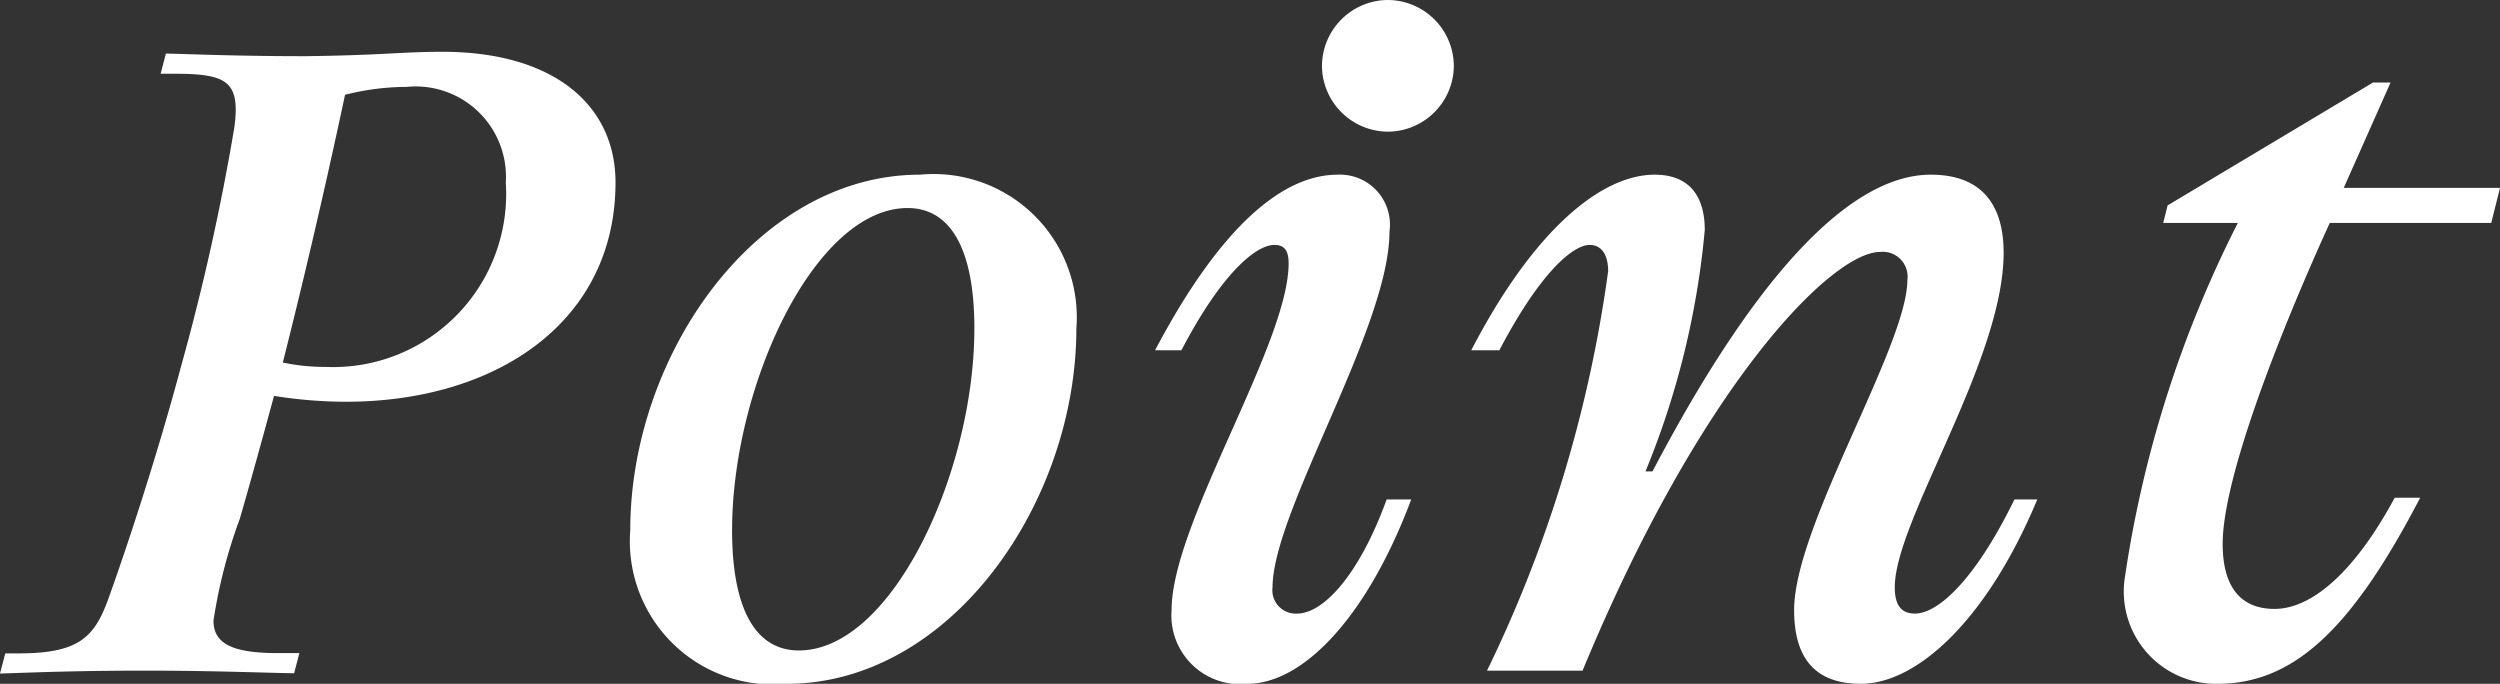 <svg xmlns="http://www.w3.org/2000/svg" width="42.72" height="11.685"><rect width="100%" height="100%" fill="#333333" stroke="none"/><path d="M7.56.885c-.69 0-1.035.06-2.34.075-1.125 0-1.8-.03-2.385-.045l-.09.345h.225c.9 0 1.14.12 1.035.915a39.716 39.716 0 0 1-.915 4.1c-.45 1.68-1.005 3.315-1.245 3.975s-.525.915-1.53.915H.09L0 11.51c.601-.02 1.32-.05 2.476-.05 1.125 0 1.8.03 2.55.045l.09-.345h-.373c-.78 0-1.095-.165-1.095-.555a8.763 8.763 0 0 1 .45-1.74c.165-.57.36-1.275.585-2.1a7.832 7.832 0 0 0 1.23.1c2.55 0 4.605-1.35 4.605-3.75C10.516 1.785 9.45.885 7.56.885zm-1.665.735a4.292 4.292 0 0 1 1.05-.135A1.544 1.544 0 0 1 8.643 3.12a2.957 2.957 0 0 1-3.075 3.15 3.466 3.466 0 0 1-.735-.075c.31-1.23.673-2.745 1.063-4.575zm9.825 1.365c-2.8 0-4.95 3.09-4.95 6.075a2.447 2.447 0 0 0 2.673 2.625c2.8 0 4.95-3.09 4.95-6.075a2.447 2.447 0 0 0-2.673-2.625zm-2.07 8.13c-.735 0-1.14-.7-1.14-2.055 0-2.46 1.41-5.505 3-5.505.735 0 1.14.705 1.14 2.055.001 2.46-1.407 5.505-2.999 5.505zM23.715 0a1.133 1.133 0 0 0-1.125 1.125 1.133 1.133 0 0 0 1.125 1.125 1.133 1.133 0 0 0 1.128-1.125A1.133 1.133 0 0 0 23.715 0zM22.02 4.5c0 1.38-2 4.44-2 5.925a1.175 1.175 0 0 0 1.295 1.26c.945 0 2.04-1.125 2.8-3.15h-.42c-.48 1.32-1.095 1.95-1.53 1.95a.4.4 0 0 1-.42-.45c.005-1.305 1.998-4.44 1.998-6.075a.854.854 0 0 0-.885-.975c-.915 0-1.98.84-3.12 3h.45c.69-1.32 1.275-1.8 1.59-1.8.165 0 .242.09.242.315zm5.46.135a22.536 22.536 0 0 1-2.07 6.825h1.633c2.025-4.9 4.26-7.155 5.085-7.155a.424.424 0 0 1 .465.48c0 1.125-1.935 4.2-1.935 5.64 0 .84.375 1.26 1.14 1.26.945 0 2.145-1.065 3.015-3.15h-.39c-.69 1.41-1.32 1.95-1.7 1.95-.24 0-.345-.15-.345-.45 0-1.14 1.86-3.87 1.86-5.715 0-.84-.39-1.335-1.245-1.335-1.14 0-2.715 1.185-4.755 5.07h-.12a14.2 14.2 0 0 0 1.013-4.125c0-.585-.27-.945-.855-.945-.915 0-2.07.945-3.135 3h.48c.7-1.335 1.26-1.8 1.545-1.8.165 0 .314.12.314.45zm12.33-.825h2.76l.15-.6h-2.67l.8-1.8h-.3l-3.51 2.1-.075.3h1.275a19.657 19.657 0 0 0-1.935 6.09 1.577 1.577 0 0 0 1.586 1.785c1.32 0 2.31-.96 3.465-3.18h-.435c-.645 1.2-1.38 1.9-2.055 1.9-.6 0-.885-.405-.885-1.11 0-1.21 1.11-3.91 1.83-5.485z" fill="#fff"/></svg>